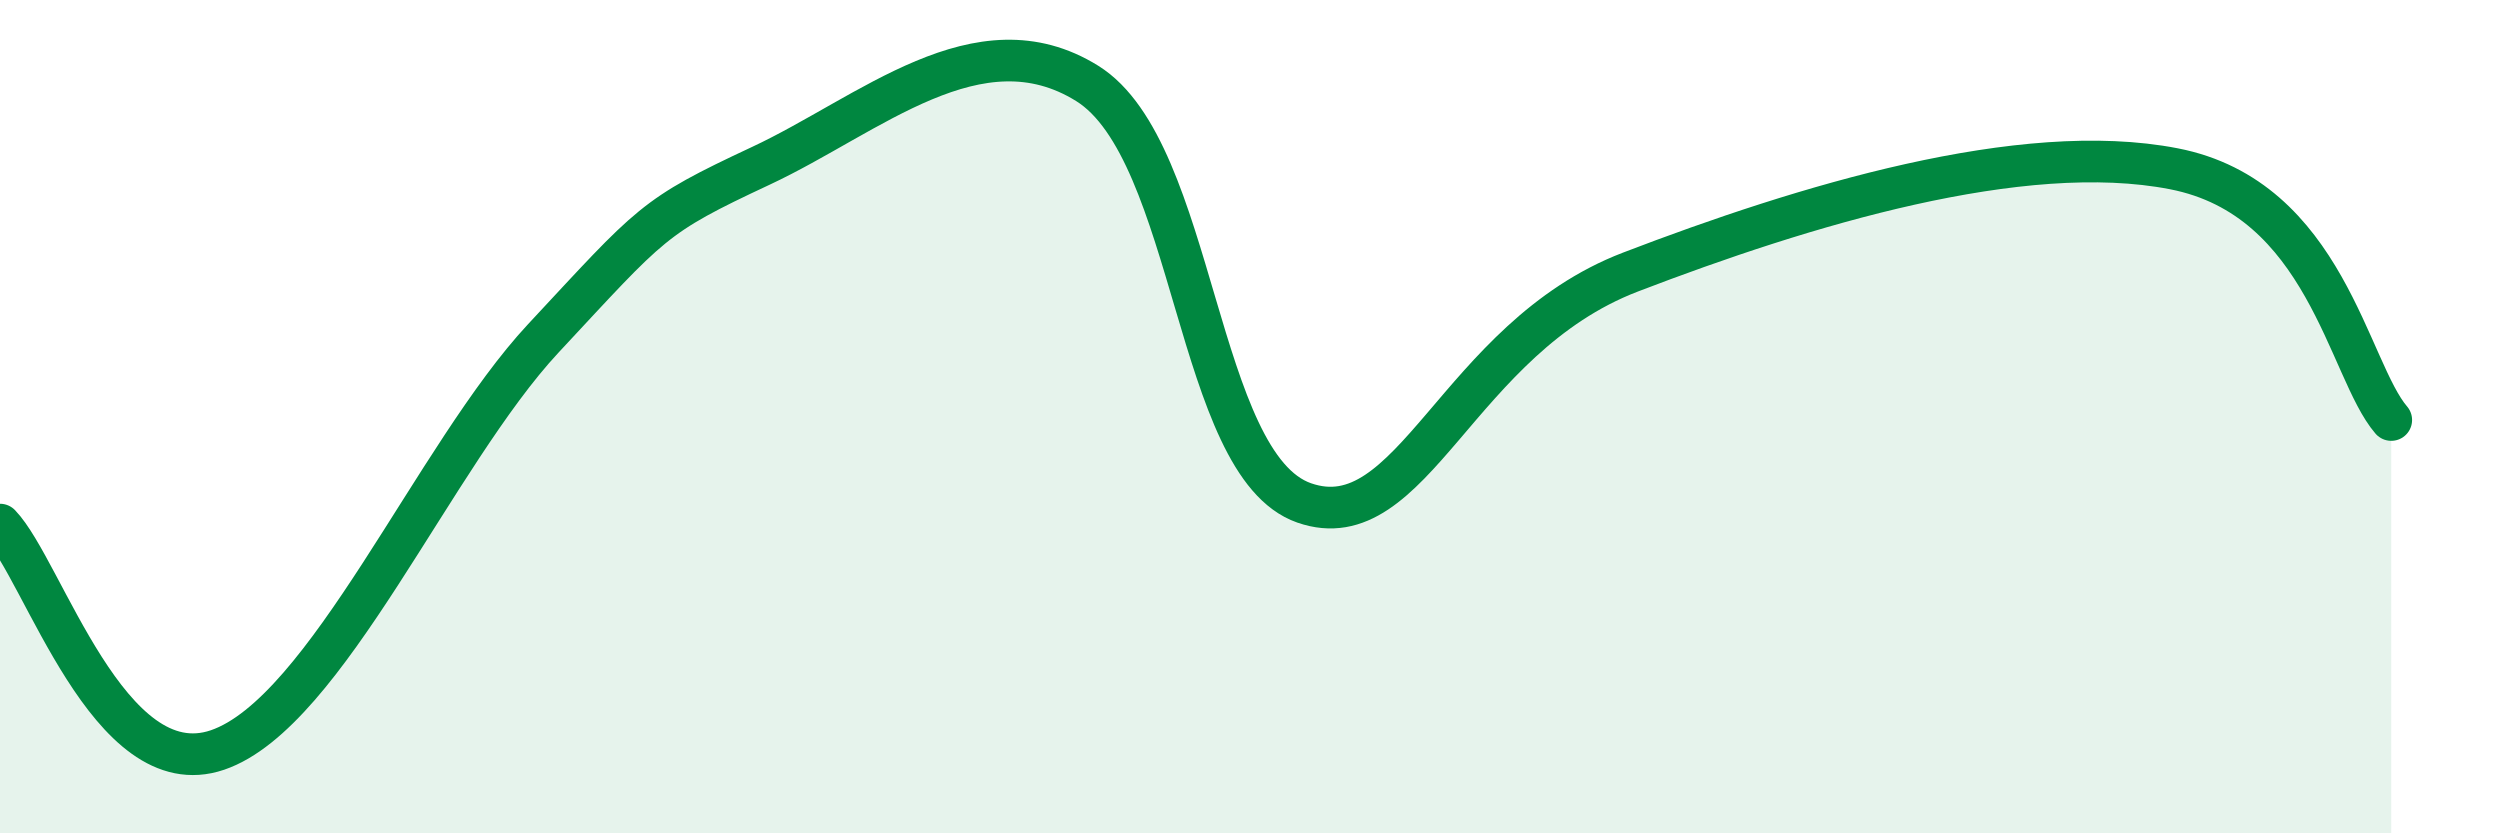 
    <svg width="60" height="20" viewBox="0 0 60 20" xmlns="http://www.w3.org/2000/svg">
      <path
        d="M 0,12.59 C 1.04,13.67 2.61,18.89 5.22,18 C 7.83,17.11 10.43,10.92 13.04,8.12 C 15.65,5.32 15.65,5.2 18.26,3.98 C 20.87,2.76 23.48,0.38 26.09,2 C 28.7,3.62 28.69,11.16 31.3,12.07 C 33.91,12.98 34.96,8.13 39.13,6.53 C 43.3,4.93 48.52,3.34 52.17,4.05 C 55.82,4.76 56.35,8.87 57.39,10.08L57.39 20L0 20Z"
        fill="#008740"
        opacity="0.1"
        stroke-linecap="round"
        stroke-linejoin="round"
      />
      <path
        d="M 0,12.59 C 1.04,13.67 2.61,18.89 5.22,18 C 7.83,17.11 10.43,10.92 13.04,8.12 C 15.65,5.32 15.65,5.2 18.26,3.98 C 20.87,2.76 23.48,0.38 26.09,2 C 28.7,3.62 28.69,11.16 31.3,12.07 C 33.91,12.98 34.96,8.13 39.13,6.53 C 43.3,4.93 48.52,3.34 52.17,4.05 C 55.82,4.76 56.35,8.87 57.39,10.08"
        stroke="#008740"
        stroke-width="1"
        fill="none"
        stroke-linecap="round"
        stroke-linejoin="round"
      />
    </svg>
  